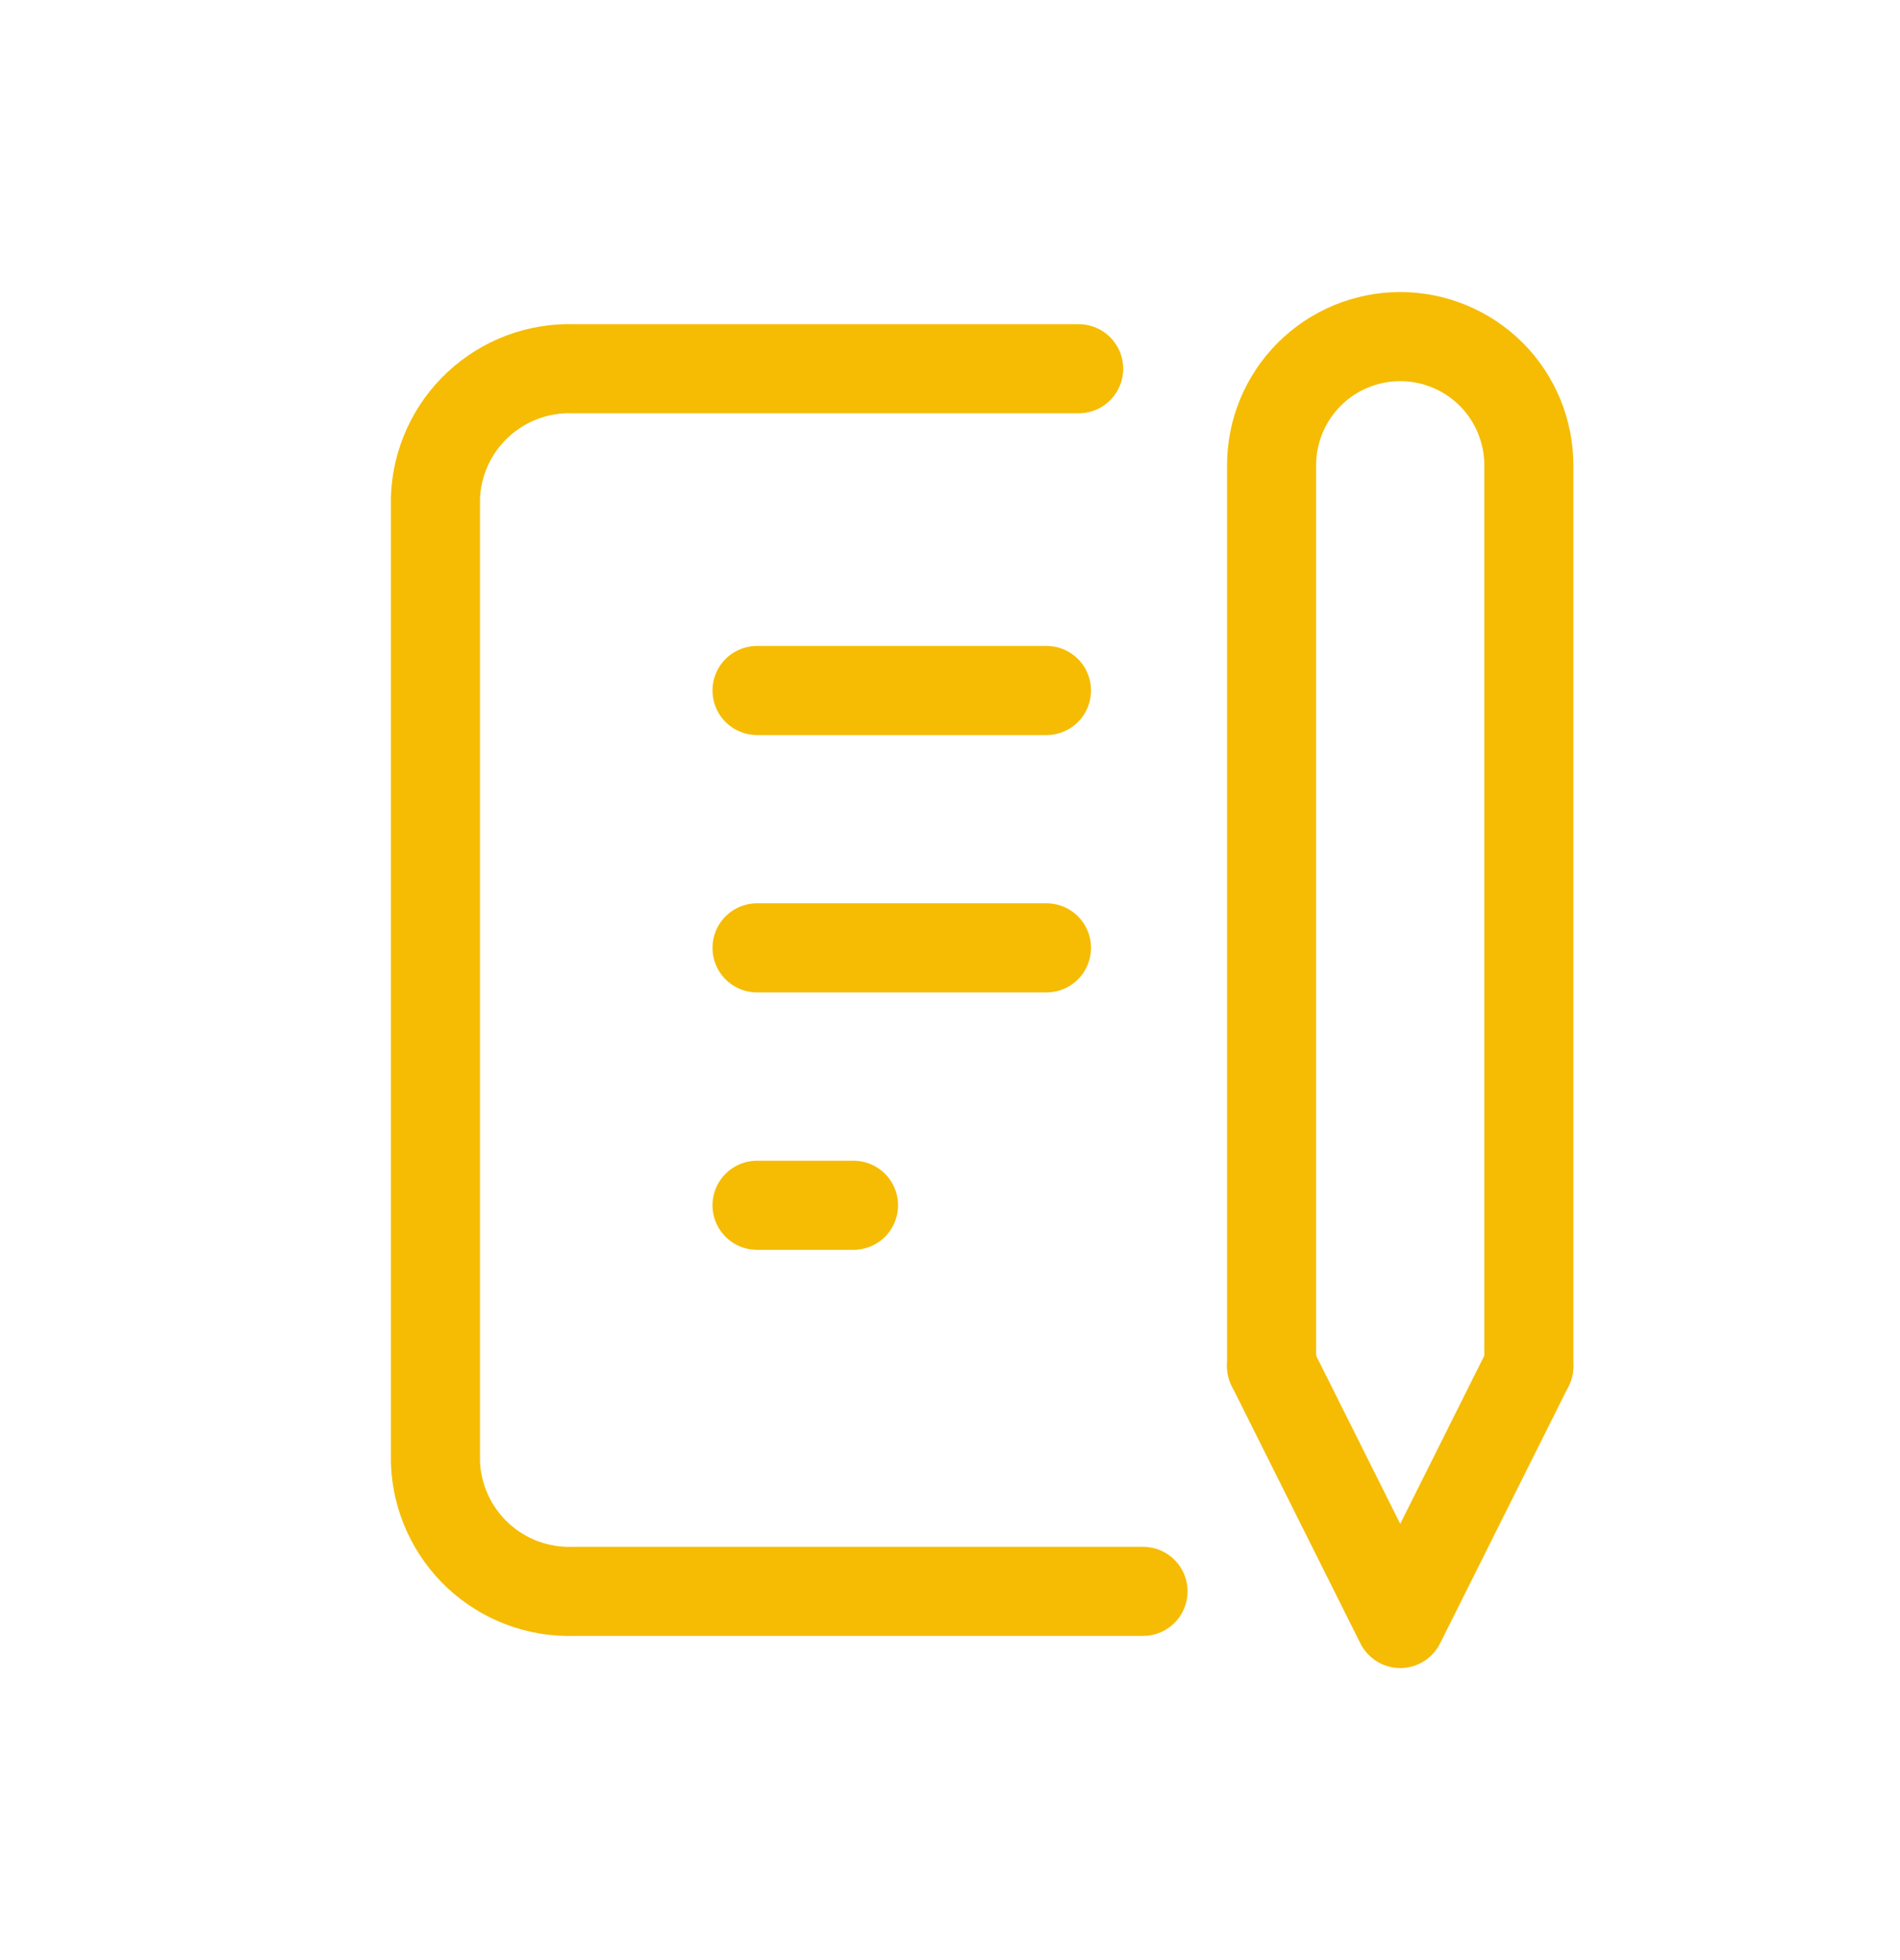 <svg width="32" height="33" viewBox="0 0 32 33" fill="none" xmlns="http://www.w3.org/2000/svg">
<path d="M12.75 11.625H17.625" stroke="#F5BC03" stroke-width="1.5" stroke-linecap="round" stroke-linejoin="round"/>
<path d="M12.75 15.958H17.625" stroke="#F5BC03" stroke-width="1.5" stroke-linecap="round" stroke-linejoin="round"/>
<path d="M12.75 20.292H14.375" stroke="#F5BC03" stroke-width="1.5" stroke-linecap="round" stroke-linejoin="round"/>
<path d="M18.167 6.208H9.663C9.067 6.188 8.488 6.404 8.051 6.811C7.614 7.217 7.357 7.779 7.334 8.375V24.625C7.357 25.221 7.614 25.783 8.051 26.19C8.488 26.596 9.067 26.812 9.663 26.792H19.251" stroke="#F5BC03" stroke-width="1.5" stroke-linecap="round" stroke-linejoin="round"/>
<path d="M21.416 23L23.583 27.333L25.749 23" stroke="#F5BC03" stroke-width="1.5" stroke-linecap="round" stroke-linejoin="round"/>
<path d="M25.749 23V7.834C25.749 7.259 25.521 6.708 25.115 6.301C24.708 5.895 24.157 5.667 23.583 5.667C23.008 5.667 22.457 5.895 22.051 6.301C21.644 6.708 21.416 7.259 21.416 7.834V23" stroke="#F5BC03" stroke-width="1.5" stroke-linecap="round" stroke-linejoin="round"/>
</svg>
